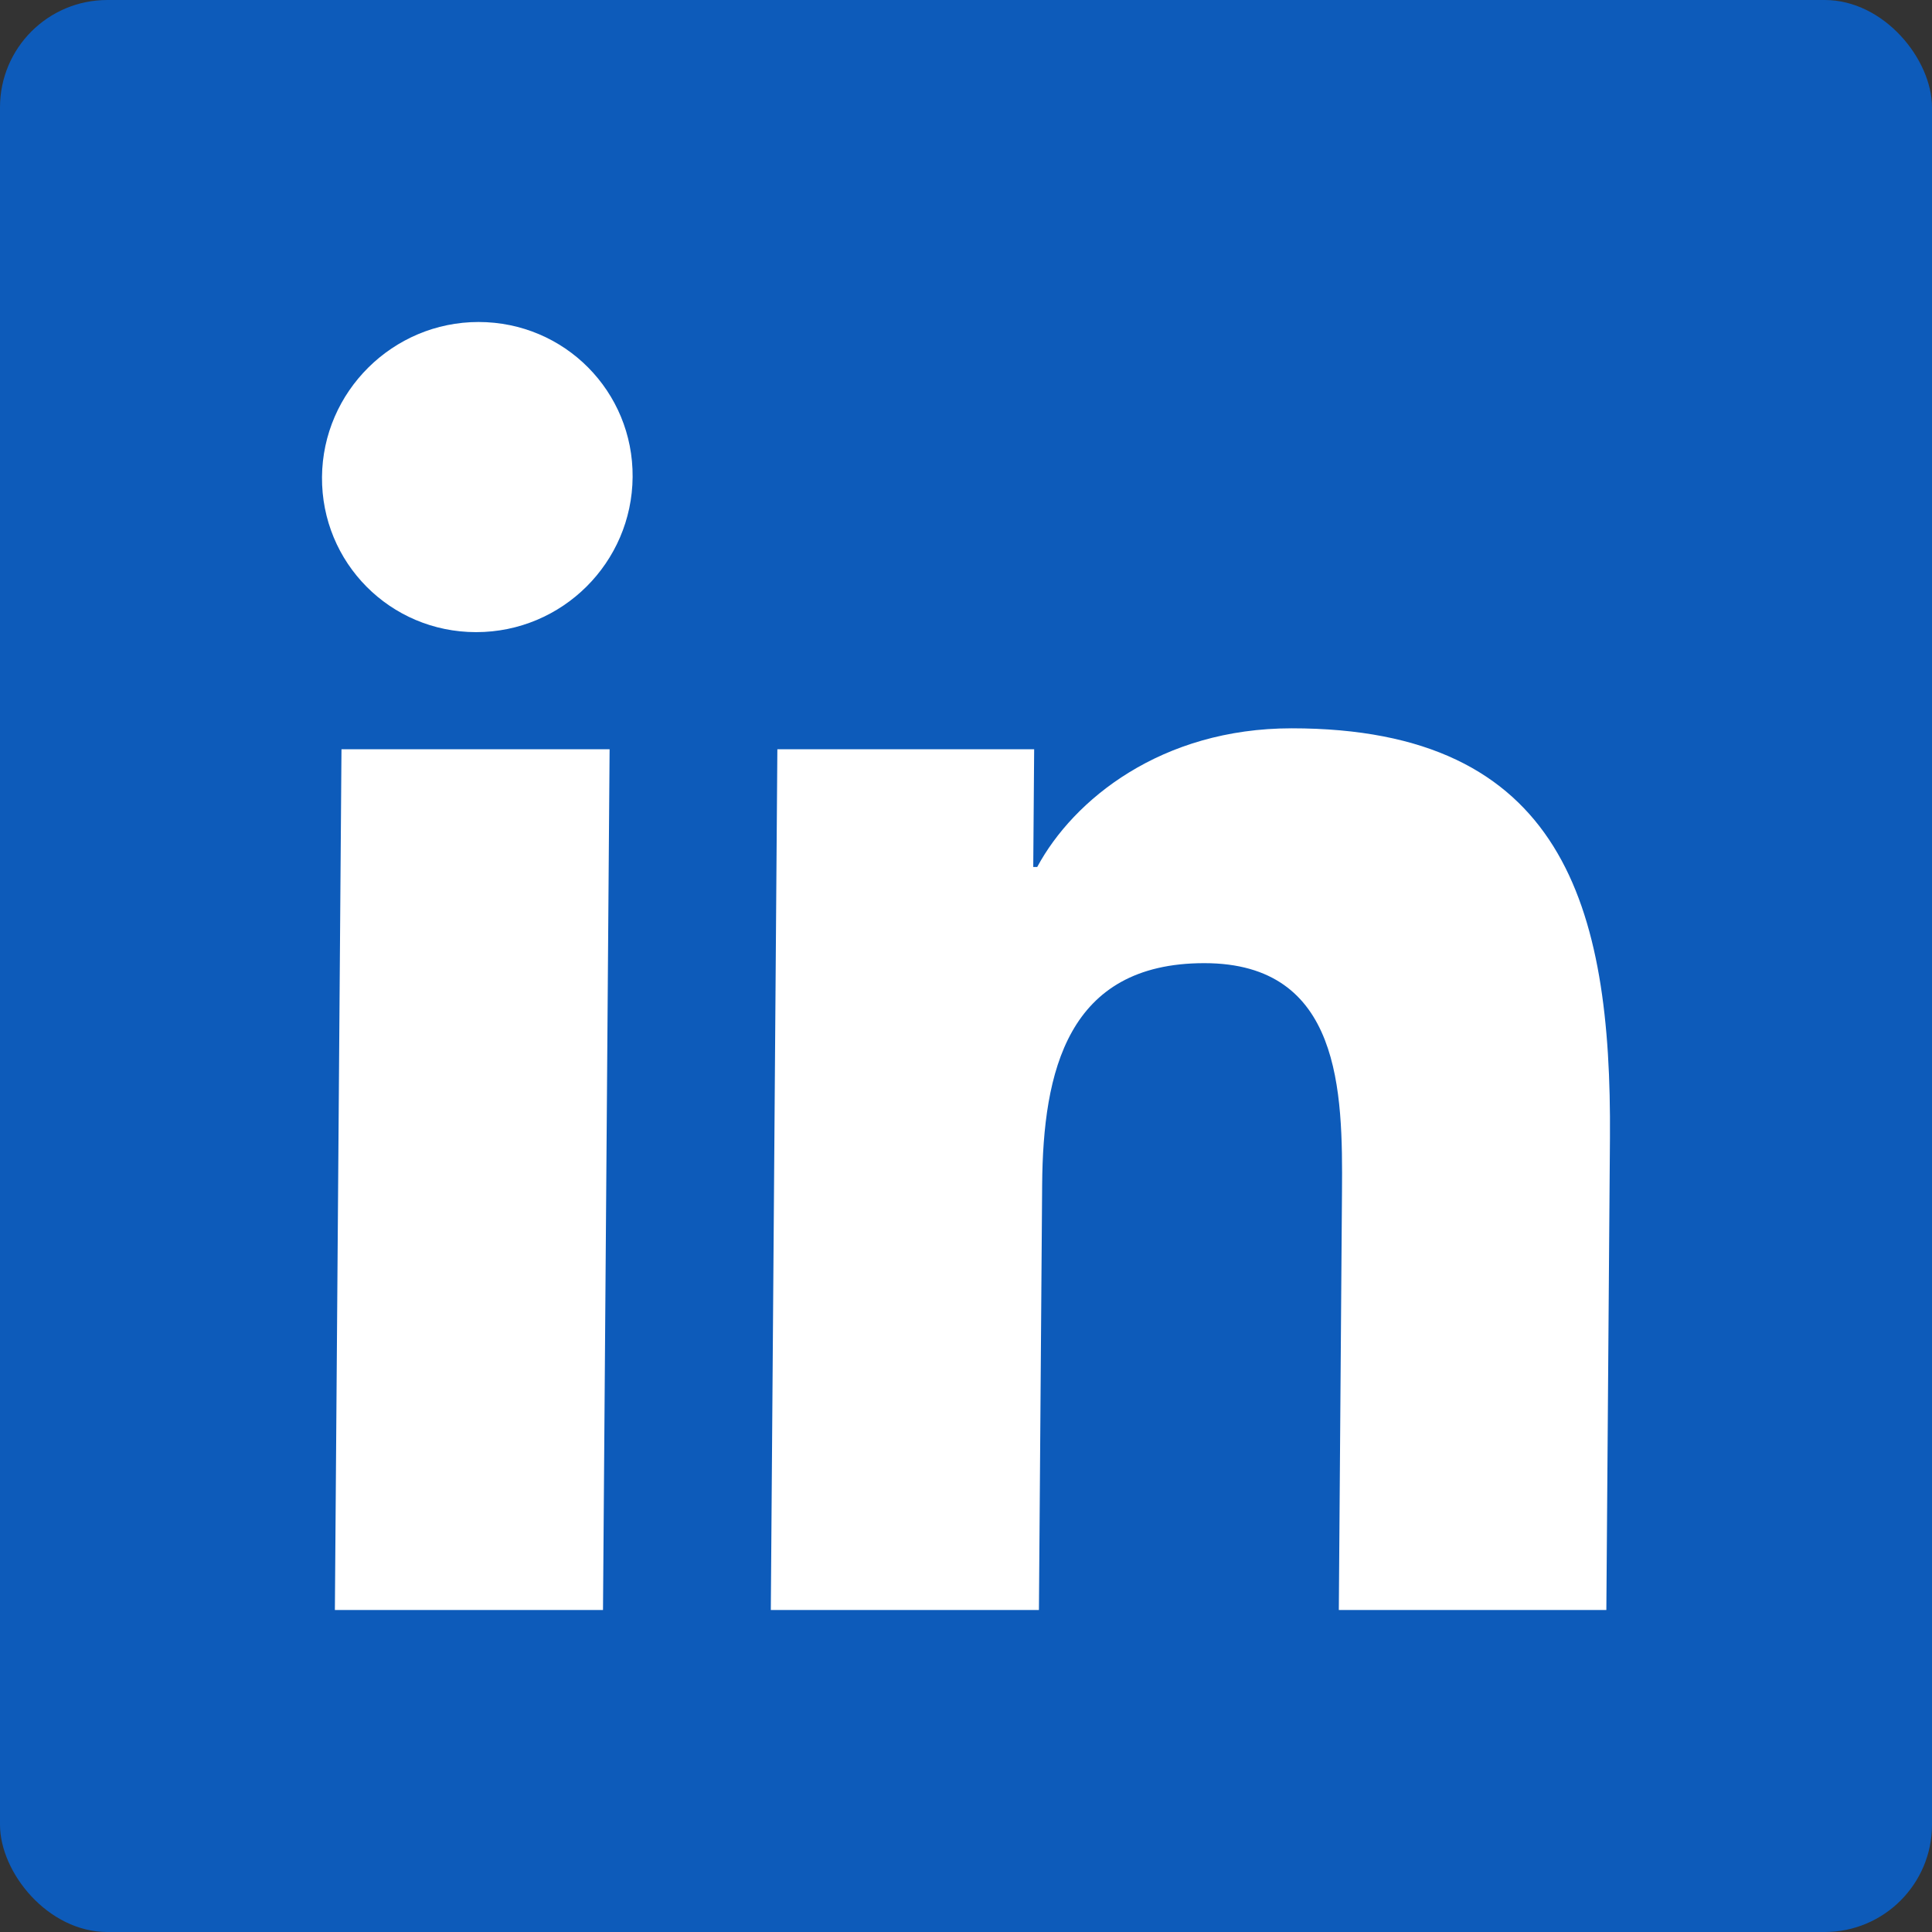 <svg width="36" height="36" viewBox="0 0 36 36" fill="none" xmlns="http://www.w3.org/2000/svg">
<rect x="0" y="0" width="36" height="36" fill="#333333" stroke="none"/>
<rect width="36" height="36" rx="2" fill="#0D5BBA"/>
<path d="M8.916 6C10.522 6 11.801 7.297 11.788 8.889C11.776 10.482 10.478 11.779 8.872 11.779C7.267 11.779 5.988 10.482 6 8.889C6.012 7.297 7.321 6 8.916 6Z" fill="white"/>
<path d="M11.359 13.961L11.236 30H6.24L6.363 13.961H11.359Z" fill="white"/>
<path d="M24.069 13.571C29.128 13.571 30.032 16.882 29.999 21.206L29.932 30H24.947L25.006 22.207C25.02 20.341 24.996 17.947 22.44 17.947C19.884 17.947 19.436 19.972 19.419 22.07L19.359 30H14.363L14.485 13.961H19.27L19.253 16.155H19.327C20.002 14.9 21.639 13.571 24.069 13.571Z" fill="white"/>
</svg>
